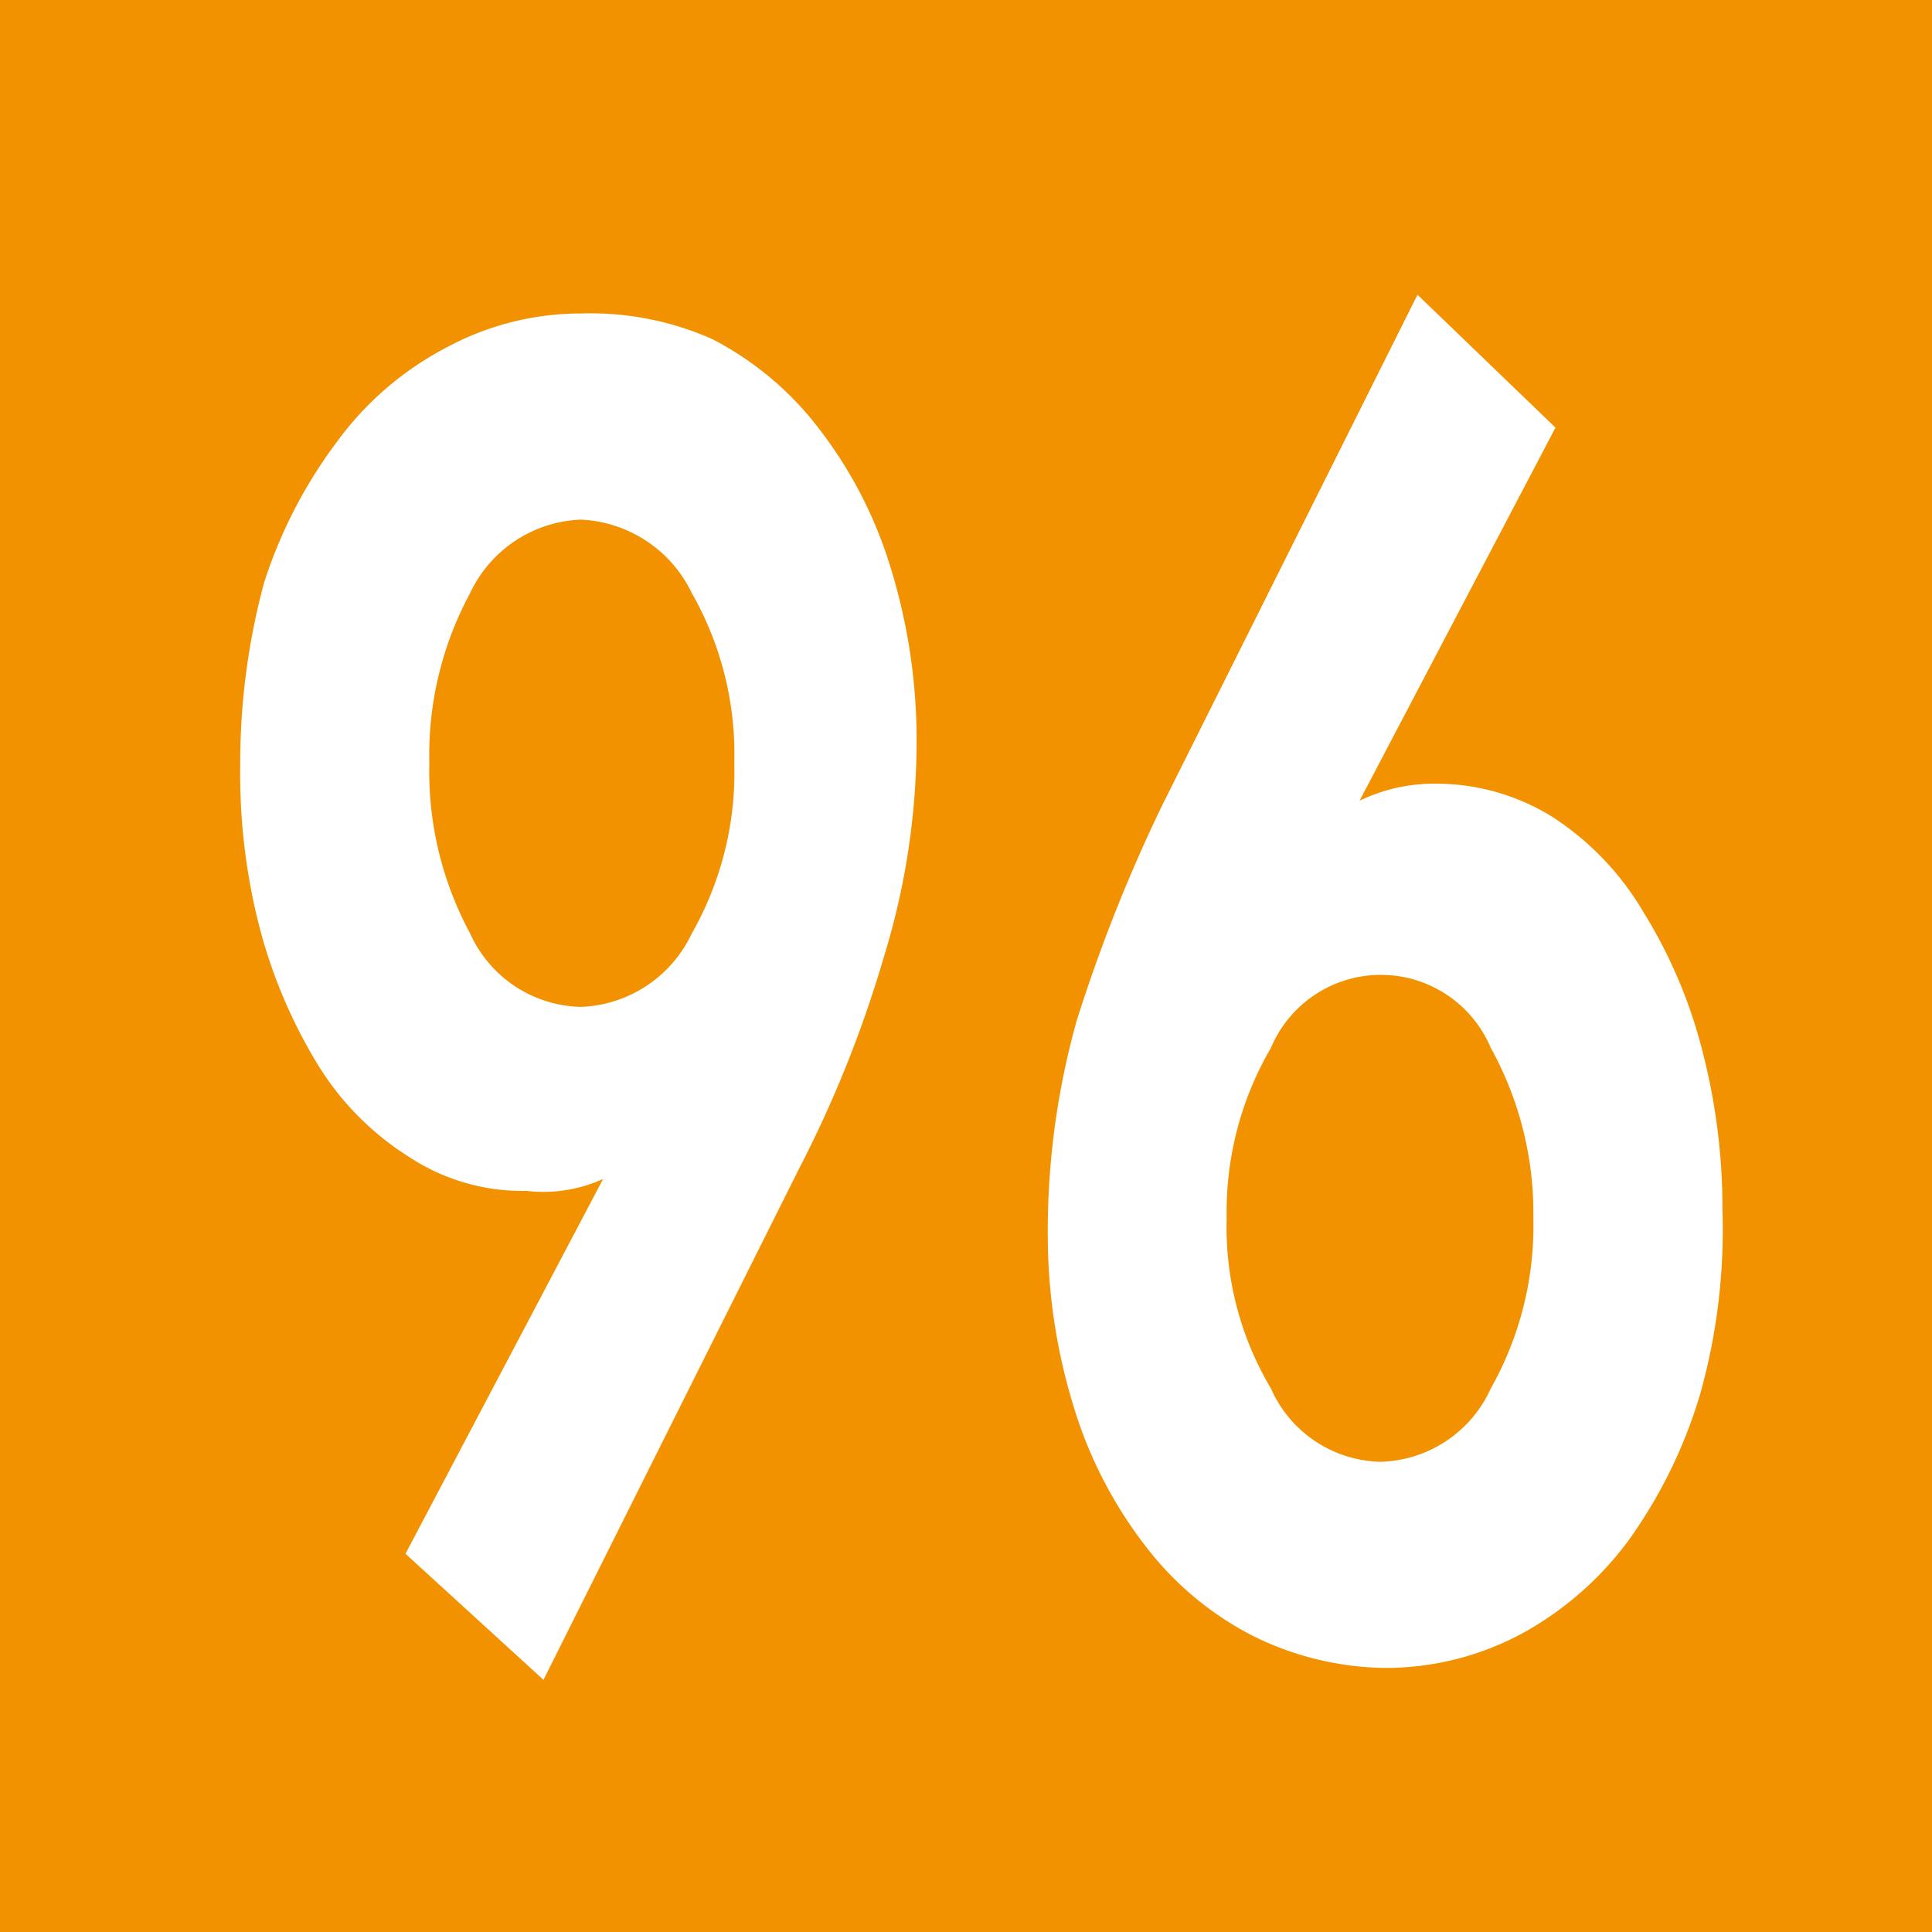 <svg id="Calque_1" data-name="Calque 1" xmlns="http://www.w3.org/2000/svg" viewBox="0 0 11.34 11.34"><defs><style>.cls-1{fill:#f39200;}.cls-2{fill:#fff;}</style></defs><rect class="cls-1" width="11.34" height="11.34"/><path class="cls-2" d="M2.4,9.13l1.16-2.2v0A.85.85,0,0,1,3.11,7a1.21,1.21,0,0,1-.69-.2,1.67,1.67,0,0,1-.54-.55,3,3,0,0,1-.34-.81,3.61,3.61,0,0,1-.11-.94,4.07,4.07,0,0,1,.14-1.07A2.81,2.81,0,0,1,2,2.6a1.86,1.86,0,0,1,.64-.55,1.66,1.66,0,0,1,.79-.2A1.76,1.76,0,0,1,4.2,2a1.86,1.86,0,0,1,.63.53,2.54,2.54,0,0,1,.42.82,3.42,3.42,0,0,1,.15,1,4.3,4.3,0,0,1-.19,1.27,6.94,6.94,0,0,1-.5,1.25l-1.5,3Zm.38-5.64a2,2,0,0,0-.24,1,2,2,0,0,0,.24,1,.73.73,0,0,0,.65.43.75.75,0,0,0,.65-.43,1.91,1.91,0,0,0,.25-1,1.91,1.91,0,0,0-.25-1,.76.76,0,0,0-.65-.43A.75.75,0,0,0,2.78,3.49Z" transform="translate(-0.02 -0.01)"/><path class="cls-2" d="M9.15,2.52,8,4.71v0a1,1,0,0,1,.45-.1,1.29,1.29,0,0,1,.69.2,1.68,1.68,0,0,1,.53.56,2.88,2.88,0,0,1,.34.8,3.67,3.67,0,0,1,.12.94A3.57,3.57,0,0,1,10,8.19a2.87,2.87,0,0,1-.42.86,1.93,1.93,0,0,1-.63.55,1.69,1.69,0,0,1-.8.2,1.79,1.79,0,0,1-.78-.19,1.86,1.86,0,0,1-.63-.53,2.54,2.54,0,0,1-.42-.82,3.42,3.42,0,0,1-.15-1A4.58,4.58,0,0,1,6.34,6a9.42,9.42,0,0,1,.5-1.26l1.5-3ZM8.77,8.16a1.94,1.94,0,0,0,.25-1,2,2,0,0,0-.25-1,.7.7,0,0,0-1.29,0,1.91,1.91,0,0,0-.26,1,1.85,1.85,0,0,0,.26,1,.72.72,0,0,0,.64.43A.73.73,0,0,0,8.77,8.16Z" transform="translate(-0.02 -0.01)"/></svg>